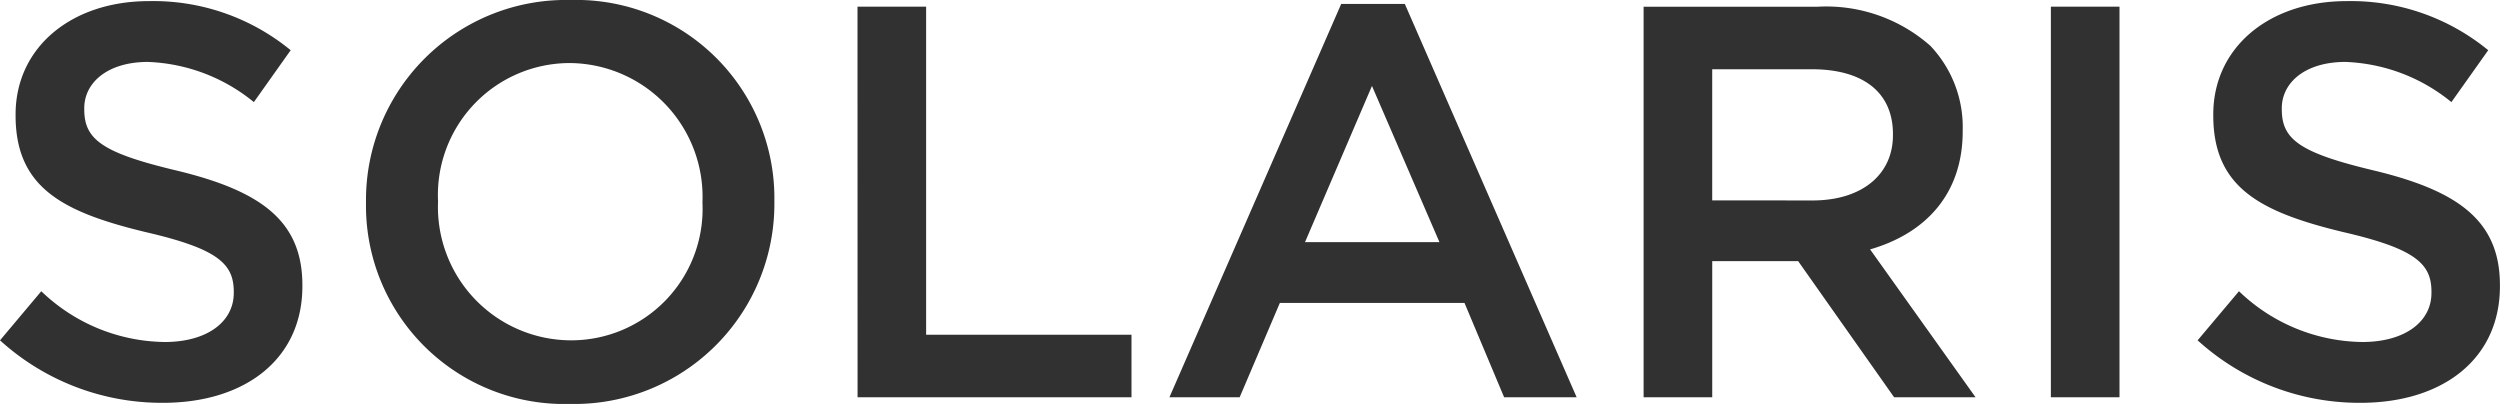 <svg xmlns="http://www.w3.org/2000/svg" width="138.896" height="22.442" viewBox="0 0 138.896 22.442">
  <path id="Caminho_35555" data-name="Caminho 35555" d="M-71.823-3.252c4.556,0,7.749-2.418,7.749-6.478v-.062c0-3.6-2.356-5.238-6.943-6.354-4.185-.992-5.176-1.736-5.176-3.41v-.062c0-1.426,1.3-2.573,3.534-2.573a9.855,9.855,0,0,1,5.889,2.232l2.046-2.883A12.027,12.027,0,0,0-72.6-25.57c-4.309,0-7.408,2.573-7.408,6.292v.062c0,4,2.6,5.362,7.222,6.478,4.03.93,4.9,1.767,4.9,3.317v.062c0,1.612-1.488,2.728-3.844,2.728a10.049,10.049,0,0,1-6.85-2.821l-2.294,2.728A13.365,13.365,0,0,0-71.823-3.252Zm22.6.062A11.117,11.117,0,0,0-37.851-14.411v-.062A11.014,11.014,0,0,0-49.164-25.632,11.117,11.117,0,0,0-60.54-14.411v.062A11.014,11.014,0,0,0-49.226-3.19Zm.062-3.534a7.408,7.408,0,0,1-7.377-7.687v-.062a7.331,7.331,0,0,1,7.315-7.656,7.434,7.434,0,0,1,7.377,7.718v.062A7.3,7.3,0,0,1-49.164-6.724Zm15.932,3.162h15.219V-7.034H-29.42V-25.26h-3.813Zm17.327,0H-12L-9.768-8.8H.492l2.2,5.238h4.03L-2.825-25.415H-6.358Zm7.532-8.617,3.72-8.679L-.9-12.179ZM10.442-3.562h3.813v-7.563h4.773l5.331,7.563h4.525l-5.858-8.214c3.007-.868,5.145-3.007,5.145-6.571v-.062a6.559,6.559,0,0,0-1.8-4.68,8.742,8.742,0,0,0-6.261-2.17H10.442ZM14.254-14.5v-7.284H19.8c2.821,0,4.495,1.271,4.495,3.6v.062c0,2.2-1.736,3.627-4.464,3.627ZM33.069-3.562h3.813v-21.7H33.069Zm17.2.31c4.556,0,7.749-2.418,7.749-6.478v-.062c0-3.6-2.356-5.238-6.943-6.354-4.185-.992-5.176-1.736-5.176-3.41v-.062c0-1.426,1.3-2.573,3.534-2.573a9.855,9.855,0,0,1,5.889,2.232l2.046-2.883A12.027,12.027,0,0,0,49.5-25.57c-4.309,0-7.408,2.573-7.408,6.292v.062c0,4,2.6,5.362,7.222,6.478,4.03.93,4.9,1.767,4.9,3.317v.062c0,1.612-1.488,2.728-3.844,2.728a10.049,10.049,0,0,1-6.85-2.821L41.222-6.724A13.365,13.365,0,0,0,50.273-3.252Z" transform="translate(80.874 25.632)" fill="#313131"/>
</svg>

